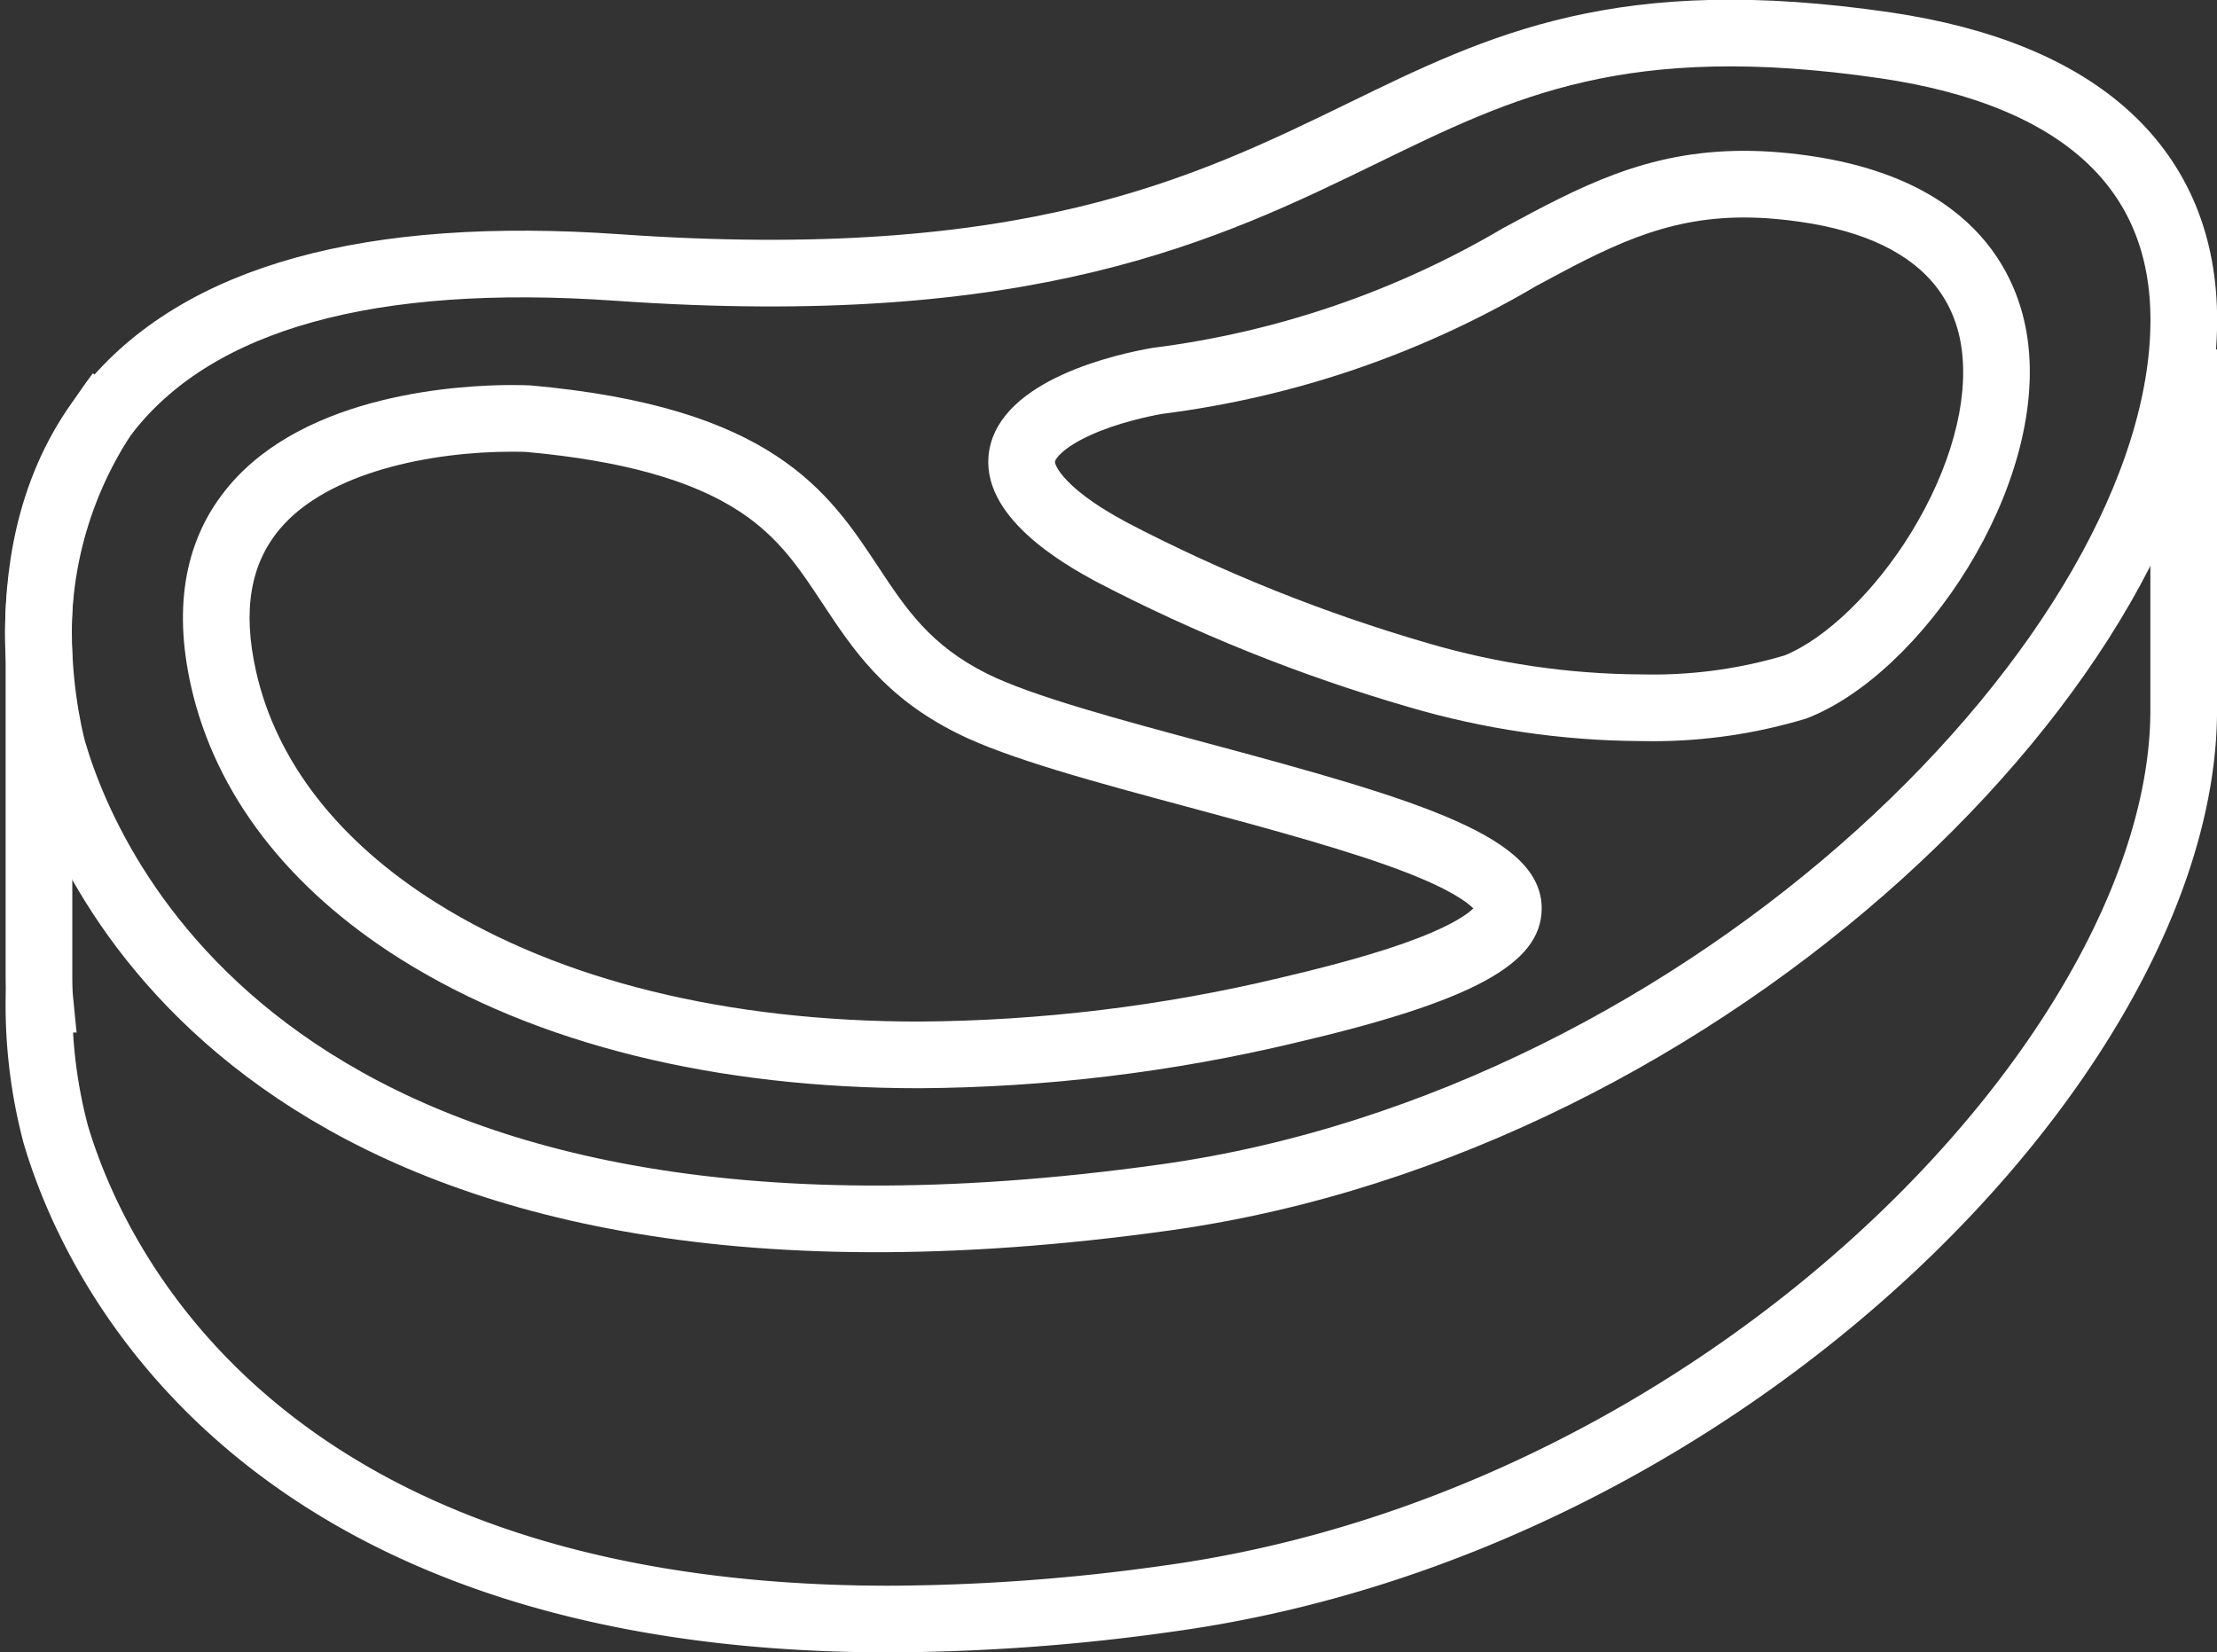 <svg xmlns="http://www.w3.org/2000/svg" width="66.508" height="49.574" viewBox="0 0 66.508 49.574">
  <rect x="0" y="0" width="66.508" height="49.574" fill="#333333" stroke="none"/>
  <g id="Group_1948" data-name="Group 1948" transform="translate(-31.118 -91.335)">
    <g id="Path_1401" data-name="Path 1401" transform="translate(-169.637 -21.034)" fill="none" stroke-miterlimit="10">
      <path d="M233.6,129.8a50.989,50.989,0,0,0,9.43,3.787,25.163,25.163,0,0,0,6.932,1.016,15.876,15.876,0,0,0,4.982-.676c3.445-1.319,7.261-6.947,6.638-11.39-.262-1.871-1.575-5.085-7.417-5.593-3.541-.307-5.753.886-8.313,2.268a27.427,27.427,0,0,1-10.516,3.595c-1.06.182-4.544.943-4.9,3.079-.334,1.99,2.3,3.438,3.167,3.913Z" stroke="none"/>
      <path d="M 250.343 134.606 L 250.343 132.606 L 250.343 132.606 C 251.68 132.606 253.007 132.414 254.289 132.033 C 255.532 131.53 257.014 130.095 258.083 128.355 C 259.27 126.423 259.823 124.403 259.6 122.813 C 259.479 121.954 259.124 121.221 258.544 120.636 C 257.605 119.688 256.072 119.116 253.99 118.935 C 253.675 118.907 253.364 118.894 253.066 118.894 C 250.661 118.894 248.968 119.8 246.833 120.953 C 243.378 122.987 239.61 124.276 235.632 124.784 C 235.226 124.855 234.284 125.05 233.453 125.43 C 232.642 125.802 232.418 126.13 232.404 126.215 C 232.392 126.285 232.503 126.553 232.922 126.94 C 233.459 127.436 234.156 127.822 234.544 128.035 C 237.423 129.539 240.465 130.76 243.585 131.664 L 243.588 131.665 L 243.591 131.666 C 245.665 132.274 247.812 132.589 249.972 132.602 L 249.99 132.602 L 250.008 132.602 C 250.12 132.605 250.232 132.606 250.343 132.606 L 250.343 134.606 M 250.342 134.606 C 250.215 134.606 250.088 134.605 249.96 134.602 C 247.614 134.588 245.281 134.246 243.029 133.585 C 239.767 132.64 236.608 131.371 233.599 129.798 C 232.733 129.322 230.098 127.875 230.431 125.885 C 230.79 123.748 234.275 122.987 235.335 122.805 C 239.048 122.337 242.627 121.114 245.85 119.211 C 248.136 117.977 250.143 116.894 253.066 116.894 C 253.418 116.894 253.783 116.909 254.163 116.942 C 260.005 117.45 261.318 120.665 261.58 122.535 C 262.204 126.979 258.388 132.606 254.943 133.925 C 253.45 134.377 251.9 134.606 250.342 134.606 Z" stroke="none" fill="#fff"/>
    </g>
    <path id="Path_1402" data-name="Path 1402" d="M34.7,159.65a11.905,11.905,0,0,0-2.413,7.863v9.425c0,.331,0,.629.025.883h-.025a15.161,15.161,0,0,0,.5,4.042c1.088,3.7,5.928,14.557,25.017,14.554a61.141,61.141,0,0,0,8.458-.627c16.759-2.344,30.315-16.459,30.365-26.586V158.327h0" transform="translate(0 -56.509)" fill="none" stroke="#fff" stroke-miterlimit="10" stroke-width="2"/>
    <path id="Path_1403" data-name="Path 1403" d="M34.4,103.589c2.685-3.327,7.811-4.749,15.244-4.229,12.3.863,17.654-1.741,22.37-4.038,4.167-2.031,7.766-3.784,15.669-2.626,5.868.863,8.962,3.721,8.947,8.272-.032,9.915-14.133,23.993-30.543,26.289-26.233,3.669-32.175-9.31-33.372-13.379C32.69,113.8,31,107.8,34.4,103.589Z" transform="translate(0 0)" fill="none" stroke="#fff" stroke-miterlimit="10" stroke-width="2"/>
    <g id="Path_1404" data-name="Path 1404" transform="translate(-25.806 -62.869)" fill="none" stroke-miterlimit="10">
      <path d="M68.959,182.99c4.077,2.555,9.465,3.862,15.541,3.862a49.892,49.892,0,0,0,11.3-1.367c5.283-1.235,7.352-2.355,7.378-4,.035-2.18-3.6-3.262-10.027-4.987a44.781,44.781,0,0,1-6.615-2.087,7.892,7.892,0,0,1-3.267-3.215c-1.483-2.243-3.164-4.789-10.444-5.434h-.037c-.254-.013-6.213-.279-8.989,3.015a6.621,6.621,0,0,0-1.14,6.006,13.281,13.281,0,0,0,6.3,8.2Z" stroke="none"/>
      <path d="M 84.494 184.852 C 88.139 184.829 91.785 184.388 95.33 183.54 L 95.335 183.539 L 95.34 183.537 C 97.389 183.058 98.882 182.611 99.904 182.168 C 100.67 181.837 100.996 181.582 101.123 181.457 C 100.961 181.291 100.463 180.897 99.043 180.353 C 97.447 179.741 95.193 179.121 92.626 178.432 C 89.814 177.677 87.159 176.964 85.636 176.202 C 83.45 175.109 82.507 173.682 81.594 172.3 C 80.893 171.239 80.287 170.324 79.115 169.552 C 77.684 168.611 75.594 168.026 72.726 167.764 L 72.683 167.762 C 72.668 167.761 72.526 167.755 72.289 167.755 C 69.864 167.755 66.761 168.363 65.323 170.069 C 64.431 171.127 64.196 172.526 64.606 174.347 C 65.213 177.051 67.086 179.454 70.021 181.295 C 73.734 183.621 78.738 184.851 84.494 184.852 M 84.5 186.852 C 78.424 186.852 73.036 185.545 68.959 182.99 C 65.562 180.858 63.381 178.021 62.654 174.786 C 62.106 172.346 62.49 170.326 63.794 168.78 C 66.141 165.995 70.764 165.755 72.289 165.755 C 72.568 165.755 72.744 165.763 72.783 165.765 L 72.82 165.765 C 80.099 166.41 81.78 168.955 83.263 171.198 C 84.101 172.466 84.824 173.56 86.531 174.414 C 87.873 175.085 90.553 175.805 93.146 176.501 C 99.572 178.226 103.208 179.308 103.173 181.488 C 103.147 183.13 101.078 184.25 95.795 185.485 C 92.094 186.37 88.305 186.829 84.5 186.852 Z" stroke="none" fill="#fff"/>
    </g>
  </g>
</svg>
